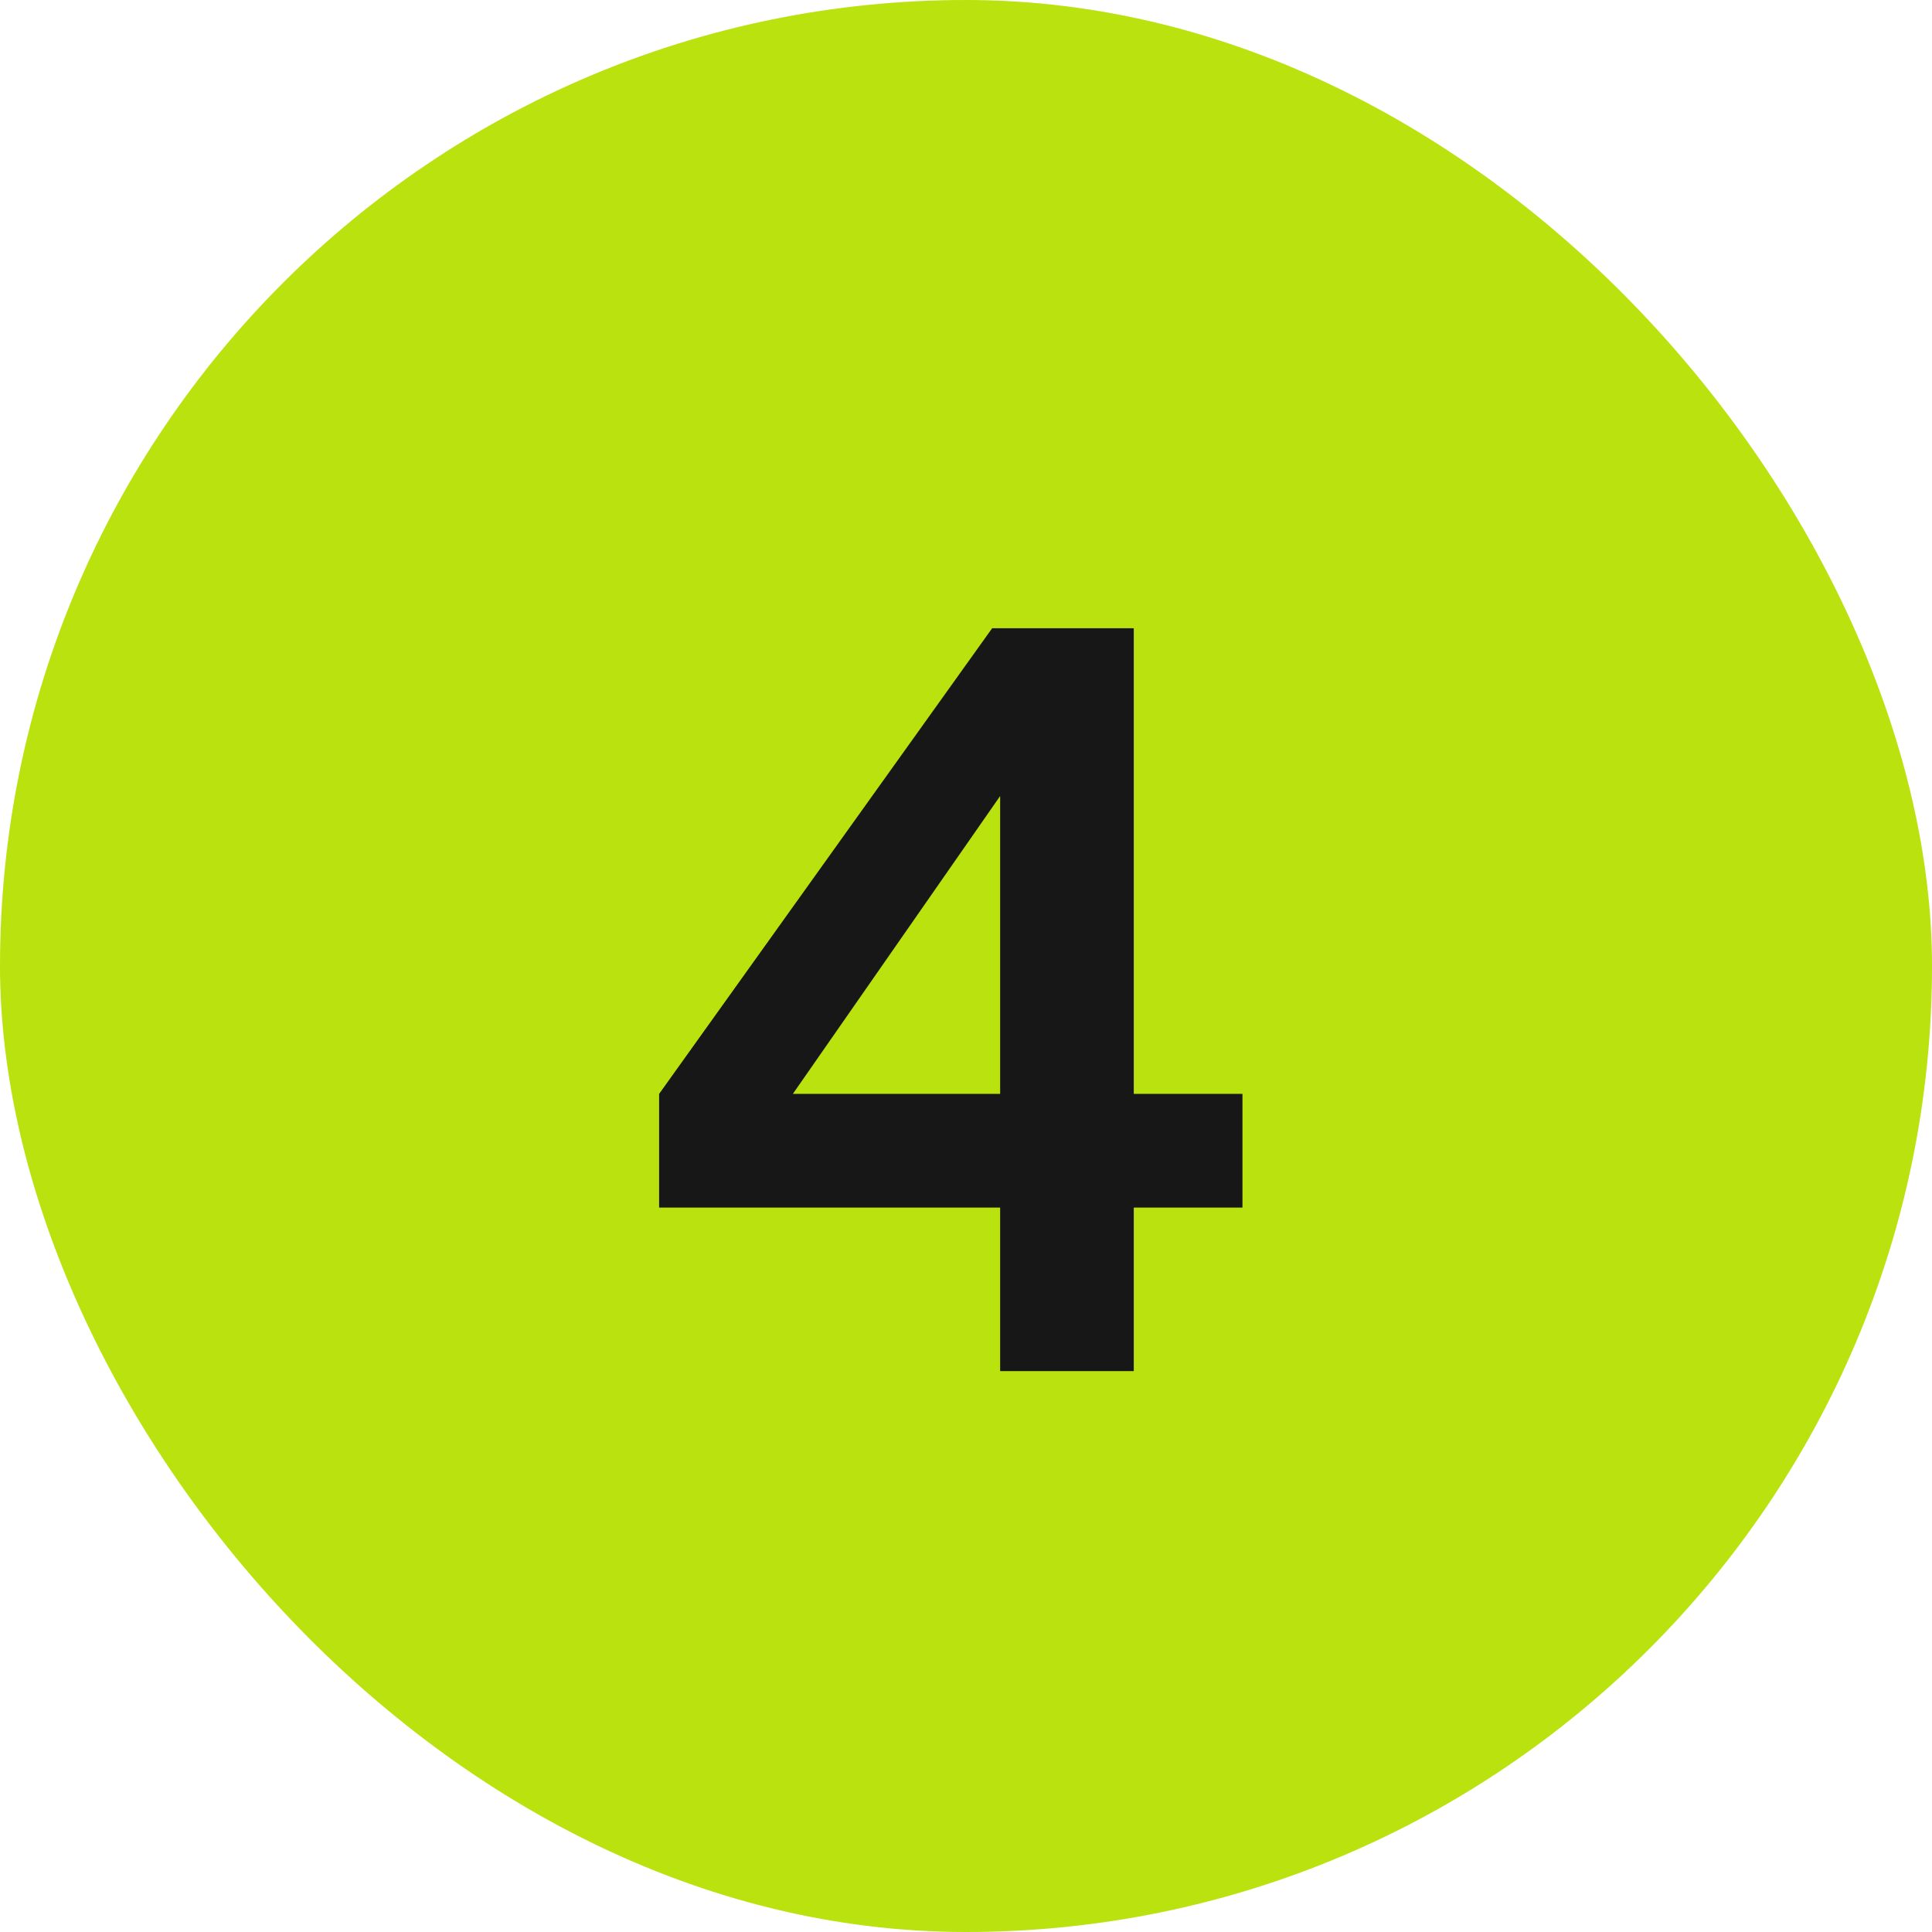 <svg width="62" height="62" viewBox="0 0 62 62" fill="none" xmlns="http://www.w3.org/2000/svg">
<rect width="62" height="62" rx="31" fill="#B9E20E"/>
<path d="M32.096 44V38.752H21.152V35.104L31.84 20.16H36.384V35.104H39.872V38.752H36.384V44H32.096ZM24.352 36.672L23.584 35.104H32.096V23.584L33.216 23.936L24.352 36.672Z" fill="#171717"/>
</svg>
